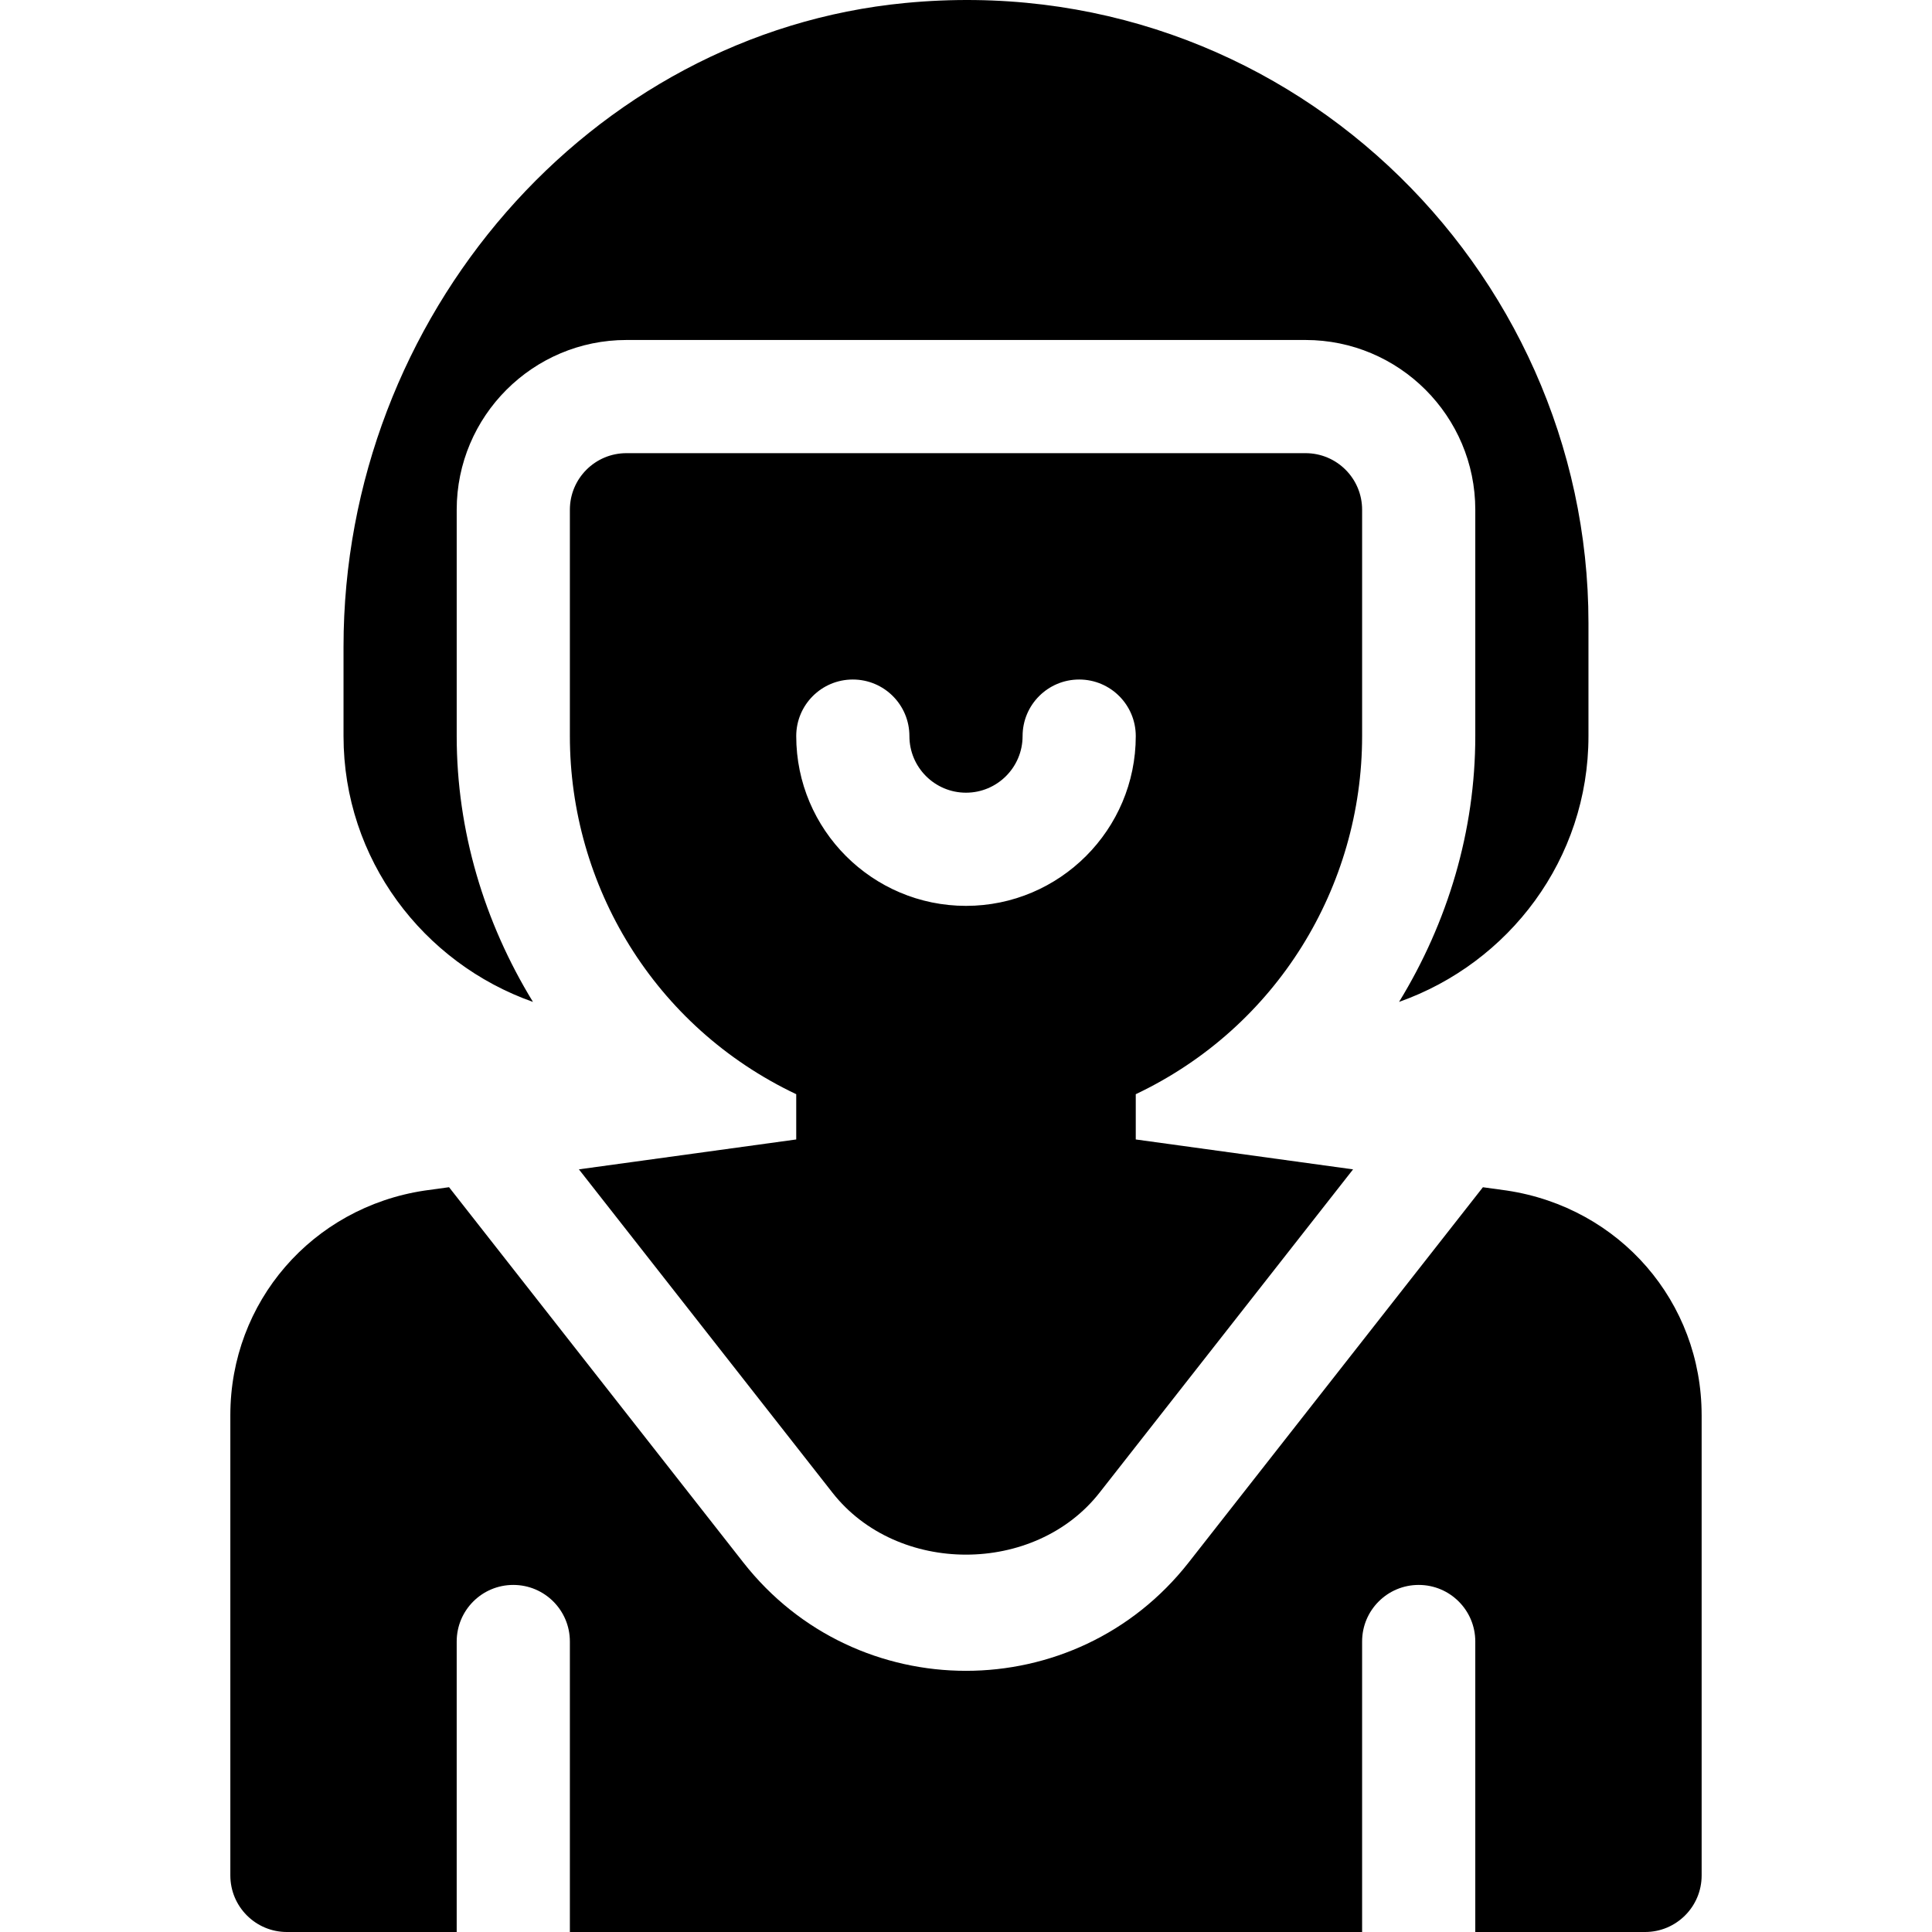 <svg id="Capa_1" enable-background="new 0 0 512.121 512.121" height="512" viewBox="0 0 512.121 512.121" width="512" xmlns="http://www.w3.org/2000/svg"><g><path d="m361.06 195.121v-60c0-8.291-6.709-15-15-15h-180c-8.291 0-15 6.709-15 15v60c0 39.487 22.225 77.015 60 94.922v11.997l-57.607 7.923 67.202 85.695c17.168 21.914 53.643 21.914 70.811 0l67.198-85.69-57.603-7.928v-11.997c37.418-17.738 59.999-55.051 59.999-94.922zm-105 45c-24.814 0-45-20.186-45-45 0-8.291 6.709-15 15-15s15 6.709 15 15c0 8.276 6.724 15 15 15s15-6.724 15-15c0-8.291 6.709-15 15-15s15 6.709 15 15c0 24.814-20.185 45-45 45zm195 135v122c0 8.291-6.709 15-15 15h-45v-77c0-8.291-6.709-15-15-15s-15 6.709-15 15v77h-210v-77c0-8.291-6.709-15-15-15s-15 6.709-15 15v77h-45c-8.291 0-15-6.709-15-15v-122c0-30 21.65-55.034 51.475-59.531l6.497-.894 78.01 99.478c30.022 38.288 88.015 38.288 118.037 0l78.003-99.47 6.328.872c30 4.511 51.65 29.545 51.65 59.545zm-60-180v-60c0-24.814-20.186-45-45-45h-180c-24.814 0-45 20.186-45 45v60c0 25.073 7.264 49.285 20.217 70.459-29.147-10.294-50.217-37.835-50.217-70.459v-23.701c0-87.656 65.391-162.598 148.857-170.625 100.09-9.652 181.143 69.992 181.143 164.326v30c0 32.62-21.064 60.159-50.204 70.455 12.939-21.139 20.204-45.359 20.204-70.455z"/></g></svg>